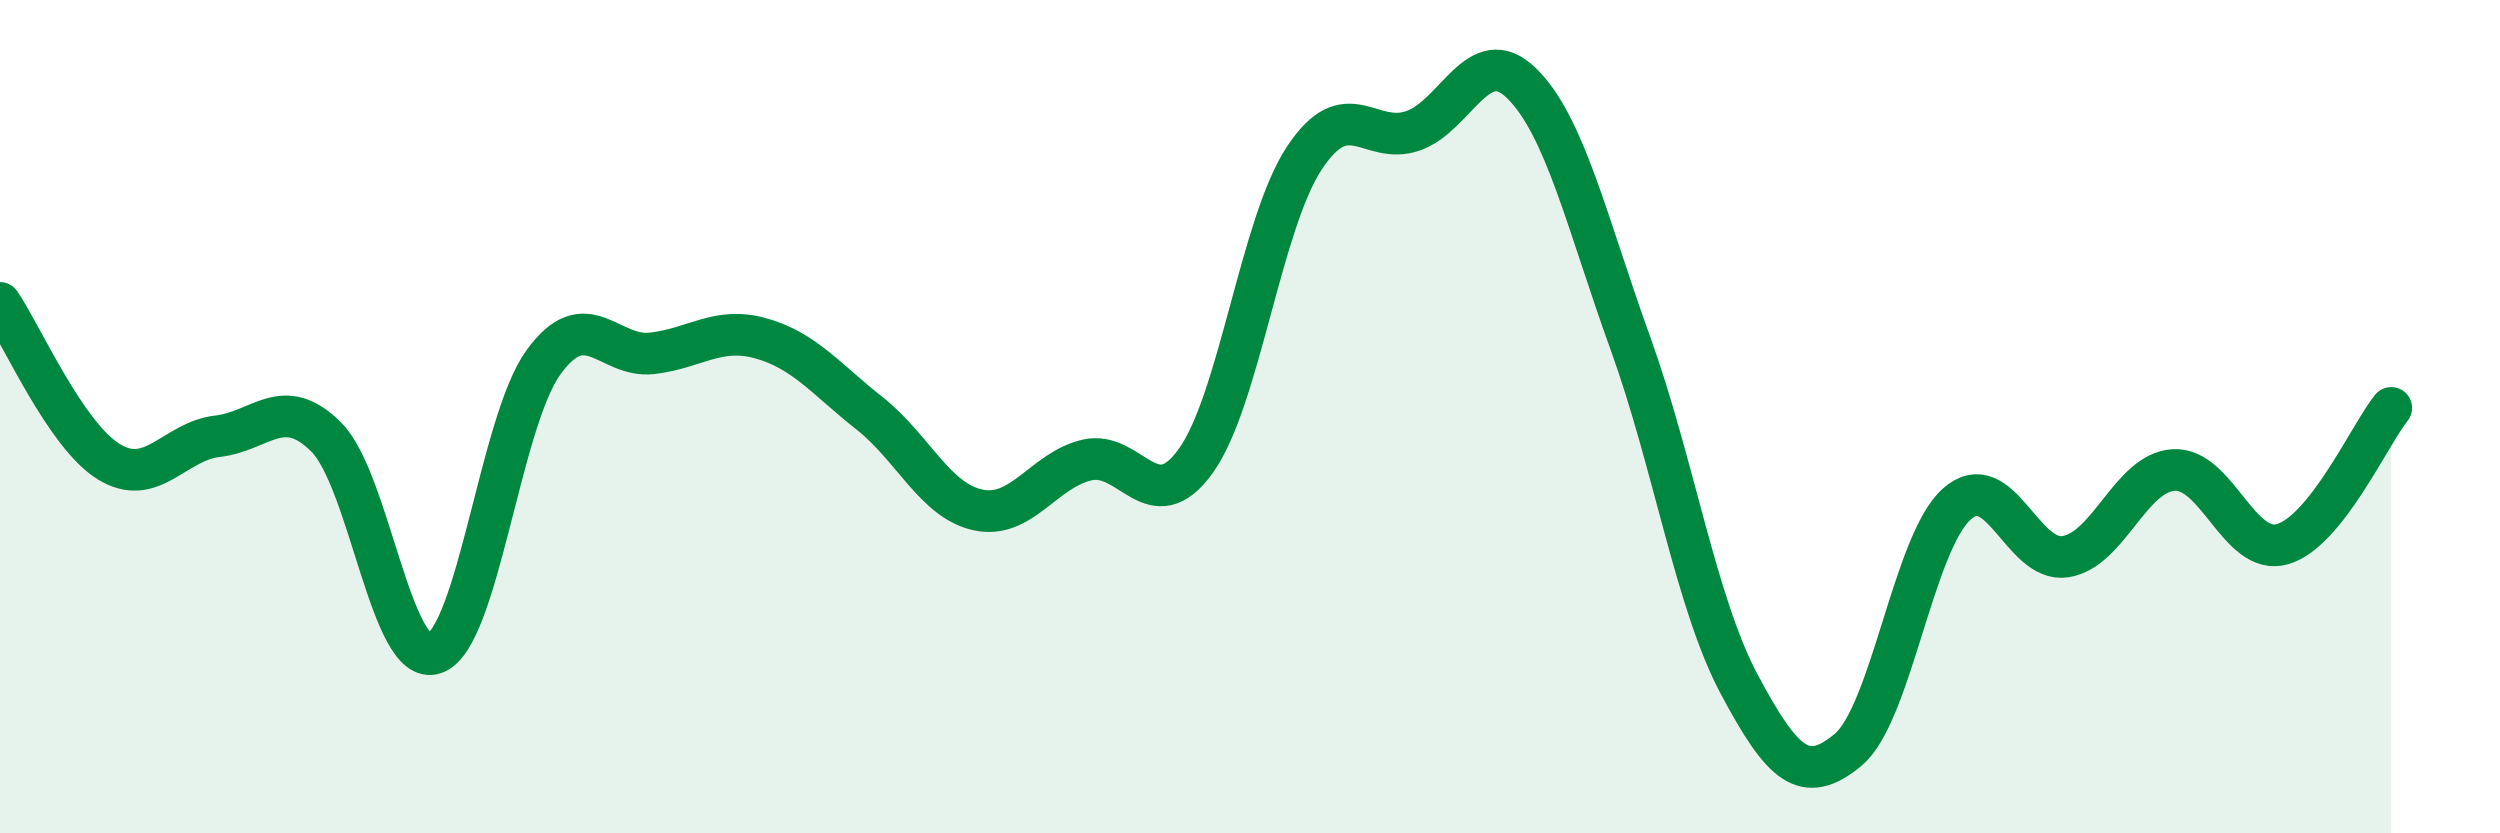 
    <svg width="60" height="20" viewBox="0 0 60 20" xmlns="http://www.w3.org/2000/svg">
      <path
        d="M 0,7.27 C 0.52,8.03 1.57,10.44 2.61,11.08 C 3.65,11.72 4.18,10.59 5.22,10.47 C 6.26,10.35 6.79,9.45 7.83,10.49 C 8.87,11.53 9.39,16.04 10.43,15.68 C 11.47,15.32 12,10.14 13.04,8.7 C 14.08,7.26 14.61,8.6 15.65,8.48 C 16.69,8.36 17.22,7.83 18.26,8.12 C 19.3,8.41 19.83,9.1 20.87,9.92 C 21.91,10.74 22.44,12.02 23.48,12.24 C 24.52,12.46 25.05,11.28 26.09,11.04 C 27.13,10.8 27.66,12.51 28.7,11.06 C 29.74,9.61 30.26,5.38 31.3,3.8 C 32.34,2.22 32.87,3.5 33.91,3.14 C 34.95,2.78 35.48,0.98 36.52,2 C 37.56,3.02 38.09,5.36 39.13,8.24 C 40.17,11.12 40.7,14.47 41.74,16.42 C 42.78,18.37 43.31,18.86 44.35,18 C 45.39,17.14 45.92,13.03 46.96,12.1 C 48,11.17 48.53,13.52 49.57,13.36 C 50.61,13.2 51.13,11.34 52.17,11.28 C 53.21,11.22 53.74,13.36 54.78,13.06 C 55.82,12.76 56.87,10.44 57.39,9.79L57.39 20L0 20Z"
        fill="#008740"
        opacity="0.1"
        stroke-linecap="round"
        stroke-linejoin="round"
      />
      <path
        d="M 0,7.27 C 0.52,8.03 1.57,10.44 2.61,11.08 C 3.65,11.72 4.18,10.59 5.22,10.47 C 6.26,10.35 6.79,9.45 7.83,10.49 C 8.87,11.53 9.39,16.04 10.43,15.68 C 11.47,15.32 12,10.14 13.04,8.7 C 14.08,7.26 14.61,8.6 15.65,8.48 C 16.69,8.36 17.22,7.83 18.26,8.12 C 19.3,8.41 19.83,9.1 20.87,9.92 C 21.91,10.74 22.44,12.02 23.48,12.24 C 24.52,12.46 25.05,11.28 26.09,11.04 C 27.13,10.8 27.66,12.51 28.7,11.06 C 29.74,9.61 30.26,5.38 31.3,3.8 C 32.34,2.22 32.87,3.5 33.91,3.14 C 34.95,2.78 35.48,0.98 36.52,2 C 37.56,3.02 38.09,5.36 39.13,8.24 C 40.17,11.12 40.7,14.47 41.74,16.42 C 42.78,18.37 43.31,18.86 44.35,18 C 45.39,17.14 45.92,13.03 46.96,12.1 C 48,11.17 48.53,13.52 49.57,13.36 C 50.61,13.2 51.13,11.34 52.17,11.28 C 53.21,11.22 53.74,13.36 54.78,13.06 C 55.82,12.76 56.87,10.44 57.39,9.79"
        stroke="#008740"
        stroke-width="1"
        fill="none"
        stroke-linecap="round"
        stroke-linejoin="round"
      />
    </svg>
  